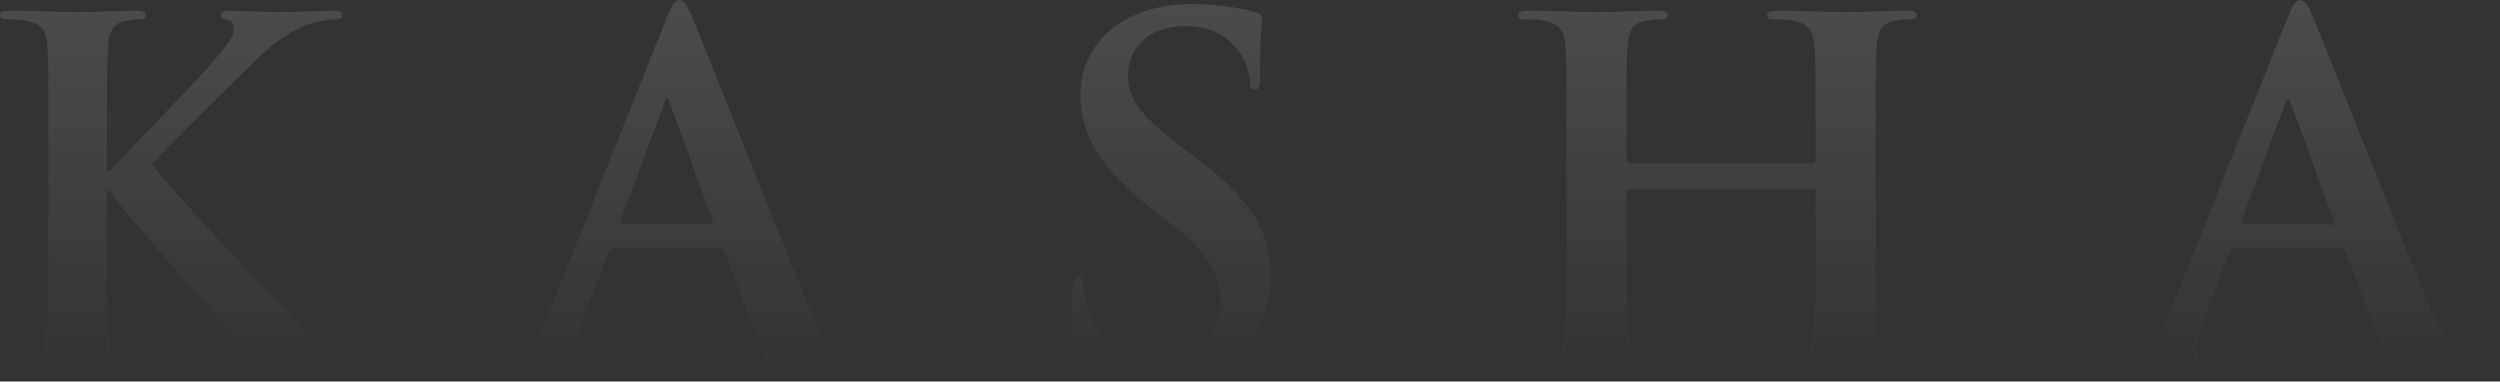 <svg width="1920" height="293" viewBox="0 0 1920 293" fill="none" xmlns="http://www.w3.org/2000/svg">
<rect x="0" y="0" width="1920" height="293" fill="#333333" stroke="none"/>
<path opacity="0.4" fill-rule="evenodd" clip-rule="evenodd" d="M82.18 131.432H84.079C96.596 117.793 150.375 62.806 161.079 50.289C171.438 38.117 179.552 28.881 179.552 22.665C179.552 18.608 178.085 16.018 174.373 15.241C171.006 14.551 169.539 13.774 169.539 11.616C169.539 9.026 171.438 8.249 175.495 8.249C183.178 8.249 203.464 9.371 213.477 9.371C224.872 9.371 245.158 8.249 256.552 8.249C260.264 8.249 262.854 9.026 262.854 11.616C262.854 14.206 260.955 14.896 257.329 14.896C252.15 14.896 242.913 16.364 235.921 18.953C224.527 23.356 211.923 31.125 196.126 46.577C184.645 57.712 129.053 112.959 116.45 126.253C129.744 143.604 201.996 221.381 216.412 235.02C232.641 250.472 249.215 267.046 269.069 274.815C280.205 279.218 287.542 280.34 291.945 280.34C294.535 280.34 296.779 281.117 296.779 283.275C296.779 285.864 294.88 286.987 287.888 286.987H255.862C244.813 286.987 238.166 286.987 230.397 286.21C210.456 284.397 200.529 276.283 184.645 262.298C168.503 247.882 95.819 162.768 88.136 152.064L84.079 146.539H82.18V180.032C82.18 213.957 82.18 243.135 83.302 258.932C84.079 269.29 87.359 277.405 96.596 278.872C101.775 279.563 109.889 280.34 114.637 280.34C117.572 280.34 119.471 281.462 119.471 283.275C119.471 285.864 116.45 286.987 112.393 286.987C91.761 286.987 68.541 285.864 59.304 285.864C50.844 285.864 27.623 286.987 12.862 286.987C8.114 286.987 5.525 285.864 5.525 283.275C5.525 281.462 6.992 280.34 11.395 280.34C16.919 280.34 21.408 279.563 24.688 278.872C32.026 277.405 33.925 269.29 35.392 258.586C37.205 243.134 37.205 213.957 37.205 180.032V115.204C37.205 59.18 37.205 48.821 36.515 36.995C35.738 24.478 32.803 18.608 20.631 16.018C17.696 15.241 11.395 14.896 6.302 14.896C2.244 14.896 0 14.206 0 11.616C0 9.026 2.59 8.249 8.114 8.249C27.623 8.249 50.844 9.371 59.736 9.371C68.541 9.371 91.761 8.249 104.278 8.249C109.458 8.249 112.047 9.026 112.047 11.616C112.047 14.206 109.889 14.896 106.868 14.896C103.242 14.896 100.998 15.241 96.596 16.018C86.582 17.831 83.647 24.133 82.957 36.995C82.18 48.821 82.18 59.18 82.18 115.204V131.432ZM470.548 190.736C468.735 190.736 468.044 191.513 467.267 193.758L447.327 246.415C443.701 255.651 441.802 264.456 441.802 268.945C441.802 275.592 445.169 280.34 456.563 280.34H462.088C466.577 280.34 467.613 281.117 467.613 283.275C467.613 286.21 465.455 286.987 461.397 286.987C449.571 286.987 433.688 285.864 422.293 285.864C418.236 285.864 397.95 286.987 378.786 286.987C374.038 286.987 371.794 286.21 371.794 283.275C371.794 281.117 373.261 280.34 376.196 280.34C379.563 280.34 384.656 279.995 387.677 279.649C404.597 277.405 411.589 264.888 419.013 246.415L511.551 14.896C515.954 4.192 518.112 0.135 521.824 0.135C525.19 0.135 527.348 3.501 531.06 11.961C539.865 32.247 598.91 182.622 622.476 238.473C636.461 271.535 647.165 276.628 654.934 278.872C660.459 279.994 665.983 280.34 670.386 280.34C673.321 280.34 675.22 280.685 675.22 283.275C675.22 286.21 671.853 286.987 658.214 286.987C644.92 286.987 618.074 286.987 588.551 286.21C581.905 285.864 577.502 285.864 577.502 283.275C577.502 281.117 578.969 280.34 582.681 279.994C585.271 279.218 587.861 275.937 585.962 271.535L556.525 193.326C555.749 191.513 554.626 190.736 552.814 190.736H470.548ZM545.735 172.349C547.548 172.349 547.98 171.227 547.548 170.105L514.4 79.034C514.054 77.567 513.623 75.754 512.587 75.754C511.465 75.754 510.688 77.567 510.343 79.034L476.418 169.76C476.072 171.227 476.418 172.349 477.885 172.349H545.735ZM829.048 282.584C823.178 279.994 822.056 278.182 822.056 270.067C822.056 249.781 823.523 227.596 823.955 221.726C824.3 216.202 825.422 212.145 828.357 212.145C831.637 212.145 832.069 215.511 832.069 218.446C832.069 223.194 833.537 230.963 835.349 237.178C843.464 264.456 865.217 274.47 888.093 274.47C921.241 274.47 937.47 251.94 937.47 232.431C937.47 214.389 931.945 197.383 901.3 173.472L884.381 160.178C843.809 128.497 829.825 102.687 829.825 72.819C829.825 32.247 863.75 3.156 914.939 3.156C938.937 3.156 954.389 6.782 963.971 9.371C967.338 10.148 969.15 11.271 969.15 13.774C969.15 18.608 967.683 29.312 967.683 58.058C967.683 66.172 966.561 69.107 963.626 69.107C961.036 69.107 959.914 66.862 959.914 62.46C959.914 59.18 958.101 47.699 950.332 38.117C944.807 31.125 934.103 20.076 910.192 20.076C882.913 20.076 866.339 35.959 866.339 58.058C866.339 74.977 874.799 87.925 905.357 111.146L915.716 118.916C960.345 152.409 976.142 177.874 976.142 212.921C976.142 234.243 968.028 259.709 941.527 277.06C923.054 288.799 902.422 292.166 882.913 292.166C861.505 292.166 844.931 289.576 829.048 282.584ZM1392.22 125.476C1393.34 125.476 1394.38 124.785 1394.38 122.973V115.204C1394.38 59.18 1394.38 48.821 1393.69 37.081C1392.91 24.478 1389.98 18.608 1377.8 16.018C1374.87 15.328 1368.65 14.896 1363.47 14.896C1359.42 14.896 1357.17 14.206 1357.17 11.616C1357.17 9.026 1359.76 8.249 1364.94 8.249C1384.8 8.249 1408.02 9.371 1418.03 9.371C1426.84 9.371 1450.06 8.249 1464.47 8.249C1469.65 8.249 1472.24 9.026 1472.24 11.616C1472.24 14.206 1470 14.896 1465.59 14.896C1462.66 14.896 1459.29 15.328 1454.89 16.018C1444.96 17.831 1441.94 24.133 1441.25 37.081C1440.47 48.821 1440.47 59.18 1440.47 115.204V180.119C1440.47 213.957 1440.47 243.135 1442.37 258.932C1443.41 269.29 1445.65 277.405 1456.7 278.872C1461.88 279.649 1470 280.34 1475.52 280.34C1479.58 280.34 1481.39 281.462 1481.39 283.275C1481.39 285.864 1478.46 286.987 1474.05 286.987C1450.06 286.987 1426.84 285.864 1416.56 285.864C1408.02 285.864 1384.8 286.987 1370.47 286.987C1365.29 286.987 1362.7 285.864 1362.7 283.275C1362.7 281.462 1364.17 280.34 1368.65 280.34C1374.18 280.34 1378.58 279.649 1381.86 278.872C1389.29 277.405 1391.1 269.29 1392.57 258.586C1394.38 243.134 1394.38 213.957 1394.38 180.119V147.661C1394.38 146.193 1393.34 145.417 1392.22 145.417H1251.34C1250.3 145.417 1249.18 145.762 1249.18 147.661V180.119C1249.18 213.957 1249.18 243.135 1251 258.932C1252.12 269.29 1254.36 277.405 1265.41 278.872C1270.59 279.649 1278.71 280.34 1284.23 280.34C1288.29 280.34 1290.1 281.462 1290.1 283.275C1290.1 285.864 1287.16 286.987 1282.68 286.987C1258.76 286.987 1235.54 285.864 1225.18 285.864C1216.73 285.864 1193.5 286.987 1178.74 286.987C1174 286.987 1171.41 285.864 1171.41 283.275C1171.41 281.462 1172.87 280.34 1177.28 280.34C1182.8 280.34 1187.2 279.649 1190.57 278.872C1197.91 277.405 1199.81 269.29 1201.27 258.586C1203.09 243.134 1203.09 213.957 1203.09 180.119V115.204C1203.09 59.18 1203.09 48.821 1202.4 37.081C1201.62 24.478 1198.68 18.608 1186.51 16.018C1183.58 15.328 1177.28 14.896 1172.1 14.896C1168.04 14.896 1165.88 14.206 1165.88 11.616C1165.88 9.026 1168.47 8.249 1173.56 8.249C1193.5 8.249 1216.73 9.371 1226.65 9.371C1235.54 9.371 1258.76 8.249 1273.09 8.249C1278.27 8.249 1280.86 9.026 1280.86 11.616C1280.86 14.206 1278.71 14.896 1274.22 14.896C1271.28 14.896 1268 15.328 1263.51 16.018C1253.59 17.831 1250.65 24.133 1249.87 37.081C1249.18 48.821 1249.18 59.18 1249.18 115.204V122.973C1249.18 124.785 1250.3 125.476 1251.34 125.476H1392.22ZM1715.41 190.736C1713.52 190.736 1712.82 191.513 1712.05 193.758L1692.19 246.415C1688.48 255.651 1686.67 264.456 1686.67 268.945C1686.67 275.592 1689.95 280.34 1701.43 280.34H1706.95C1711.36 280.34 1712.48 281.117 1712.48 283.275C1712.48 286.21 1710.23 286.987 1706.18 286.987C1694.35 286.987 1678.55 285.864 1667.07 285.864C1663.02 285.864 1642.82 286.987 1623.57 286.987C1618.82 286.987 1616.57 286.21 1616.57 283.275C1616.57 281.117 1618.04 280.34 1621.06 280.34C1624.34 280.34 1629.52 279.995 1632.46 279.649C1649.38 277.405 1656.46 264.888 1663.79 246.415L1756.33 14.896C1760.73 4.192 1762.98 0.135 1766.6 0.135C1769.97 0.135 1772.13 3.501 1775.84 11.961C1784.73 32.247 1843.69 182.622 1867.26 238.473C1881.33 271.535 1891.94 276.628 1899.71 278.872C1905.24 279.994 1910.76 280.34 1915.17 280.34C1918.19 280.34 1920 280.685 1920 283.275C1920 286.21 1916.72 286.987 1903.08 286.987C1889.79 286.987 1862.85 286.987 1833.33 286.21C1826.77 285.864 1822.28 285.864 1822.28 283.275C1822.28 281.117 1823.75 280.34 1827.46 279.994C1830.05 279.218 1832.64 275.937 1830.83 271.535L1801.31 193.326C1800.53 191.513 1799.49 190.736 1797.59 190.736H1715.41ZM1790.6 172.349C1792.5 172.349 1792.85 171.227 1792.5 170.105L1759.27 79.034C1758.92 77.567 1758.58 75.754 1757.45 75.754C1756.33 75.754 1755.64 77.567 1755.21 79.034L1721.37 169.76C1720.94 171.227 1721.37 172.349 1722.84 172.349H1790.6Z" fill="url(#paint0_linear_42_155)"/>
<defs>
<linearGradient id="paint0_linear_42_155" x1="960" y1="0.135" x2="960" y2="292.166" gradientUnits="userSpaceOnUse">
<stop stop-color="white" stop-opacity="0.3"/>
<stop offset="1" stop-color="white" stop-opacity="0"/>
</linearGradient>
</defs>
</svg>

